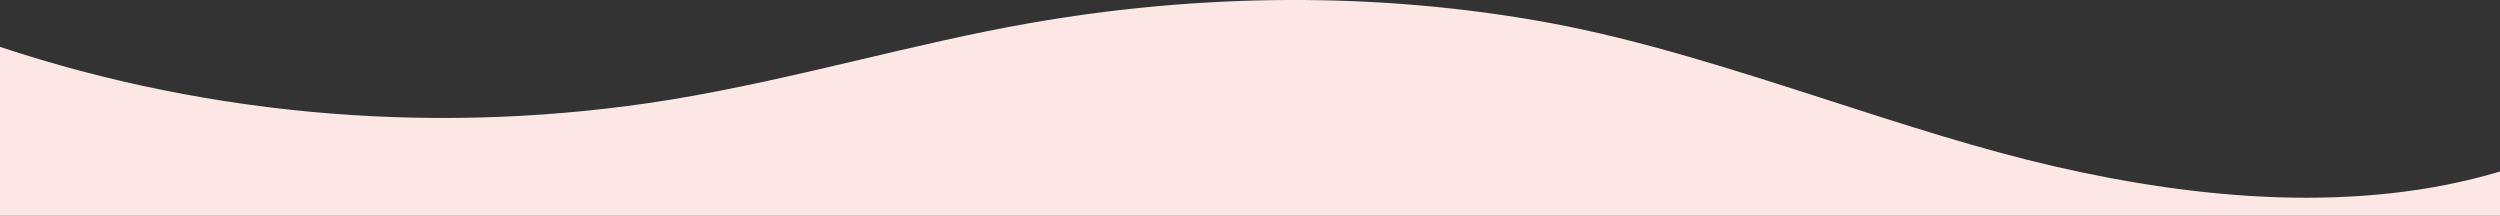 <?xml version="1.0" encoding="utf-8"?>
<!-- Generator: Adobe Illustrator 26.0.2, SVG Export Plug-In . SVG Version: 6.00 Build 0)  -->
<svg version="1.1" id="Layer_1" xmlns="http://www.w3.org/2000/svg" xmlns:xlink="http://www.w3.org/1999/xlink" x="0px" y="0px"
	 viewBox="0 0 1440 124.3" style="enable-background:new 0 0 1440 124.3;" xml:space="preserve">
<rect x="0" y="0" width="1440" height="124.3" fill="#333333" stroke="none"/>
<style type="text/css">
	
		.st0{clip-path:url(#SVGID_00000070797720912281491170000018061780210082208131_);fill-rule:evenodd;clip-rule:evenodd;fill:#fde7e5;}
</style>
<g>
	<defs>
		<rect id="SVGID_1_" y="0" width="1440" height="124.3"/>
	</defs>
	<clipPath id="SVGID_00000030449894708640303750000002082422416832634806_">
		<use xlink:href="#SVGID_1_"  style="overflow:visible;"/>
	</clipPath>
	
		<path style="clip-path:url(#SVGID_00000030449894708640303750000002082422416832634806_);fill-rule:evenodd;clip-rule:evenodd;fill:#fde7e5;" d="
		M1053.4,57.8c43.6,14.1,87,28.1,129.4,37.9c84.1,19.4,175.8,27.4,257.2,3.1V120v4.3V696H0V124.3V120V27
		c123,40.8,256.3,51.4,385.7,30.5c36.8-6,73-14.5,109.2-23c32.3-7.6,64.5-15.2,97.2-21C690.9-3.9,793.9-5,892.6,13.2
		C945.6,23,999.6,40.5,1053.4,57.8z"/>
</g>
</svg>
